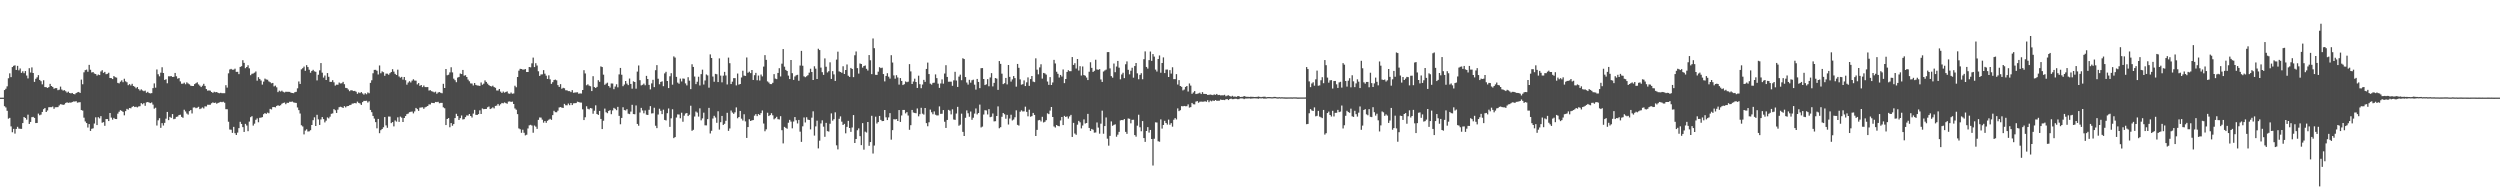 <?xml version="1.0" encoding="UTF-8"?>
<svg xmlns="http://www.w3.org/2000/svg" width="1920" height="150">
  <path d="M0 75.000h1v1.000H0zM1 75.000h1v1.000H1zM2 75.000h1v1.000H2zM3 69.149h1v12.406H3zM4 68.164h1v14.365H4zM5 66.290h1v18.785H5zM6 60.094h1v31.029H6zM7 56.295h1v34.231H7zM8 59.215h1v37.880H8zM9 51.508h1v50.075H9zM10 50.541h1v48.410H10zM11 50.157h1v52.461H11zM12 53.706h1v45.323H12zM13 50.572h1v46.788H13zM14 54.018h1v44.760H14zM15 52.568h1v46.363H15zM16 55.966h1v42.980H16zM17 54.738h1v39.777H17zM18 56.198h1v33.661H18zM19 54.586h1v36.041H19zM20 58.015h1v33.903H20zM21 60.207h1v27.858H21zM22 52.389h1v42.809H22zM23 55.707h1v37.943H23zM24 51.773h1v38.226H24zM25 56.087h1v33.642H25zM26 62.895h1v27.679H26zM27 60.532h1v34.004H27zM28 59.382h1v35.022H28zM29 57.681h1v29.574H29zM30 61.387h1v27.117H30zM31 62.350h1v25.644H31zM32 64.790h1v21.155H32zM33 61.658h1v22.227H33zM34 66.851h1v16.131H34zM35 66.963h1v19.059H35zM36 67.518h1v17.308H36zM37 66.911h1v15.447H37zM38 64.413h1v17.871H38zM39 66.073h1v16.240H39zM40 66.744h1v15.097H40zM41 68.130h1v15.406H41zM42 67.682h1v14.716H42zM43 67.708h1v14.601H43zM44 69.282h1v13.009H44zM45 68.863h1v12.156H45zM46 66.518h1v13.510H46zM47 68.748h1v11.461H47zM48 69.593h1v10.970H48zM49 69.231h1v11.018H49zM50 70.087h1v8.971H50zM51 71.139h1v7.463H51zM52 70.388h1v8.623H52zM53 71.446h1v7.277H53zM54 71.705h1v7.154H54zM55 71.384h1v6.990H55zM56 72.170h1v5.738H56zM57 72.444h1v5.532H57zM58 71.480h1v6.226H58zM59 70.931h1v7.897H59zM60 70.600h1v8.017H60zM61 71.390h1v7.108H61zM62 61.153h1v23.364H62zM63 64.709h1v20.251H63zM64 55.575h1v34.790H64zM65 53.846h1v39.426H65zM66 53.449h1v41.090H66zM67 55.108h1v42.860H67zM68 49.824h1v45.455H68zM69 53.549h1v47.032H69zM70 55.664h1v43.271H70zM71 55.366h1v43.195H71zM72 56.469h1v38.381H72zM73 56.813h1v33.279H73zM74 58.074h1v37.981H74zM75 57.247h1v32.773H75zM76 57.628h1v33.305H76zM77 54.883h1v34.331H77zM78 53.935h1v40.323H78zM79 55.962h1v37.834H79zM80 55.174h1v41.417H80zM81 57.010h1v34.451H81zM82 56.695h1v34.765H82zM83 55.880h1v37.081H83zM84 59.898h1v26.911H84zM85 59.983h1v30.316H85zM86 60.703h1v31.194H86zM87 58.440h1v32.104H87zM88 59.294h1v32.116H88zM89 59.581h1v31.875H89zM90 63.646h1v23.646H90zM91 64.040h1v21.792H91zM92 62.713h1v21.910H92zM93 61.713h1v23.415H93zM94 63.134h1v22.782H94zM95 60.445h1v28.154H95zM96 62.485h1v22.863H96zM97 63.166h1v20.447H97zM98 65.436h1v18.773H98zM99 64.612h1v18.337H99zM100 65.621h1v17.576H100zM101 64.340h1v17.740H101zM102 66.032h1v15.498H102zM103 66.628h1v15.589H103zM104 67.791h1v14.165H104zM105 66.866h1v15.622H105zM106 68.451h1v13.303H106zM107 69.532h1v12.051H107zM108 68.609h1v10.617H108zM109 69.490h1v10.584H109zM110 70.023h1v9.162H110zM111 69.562h1v11.700H111zM112 71.201h1v7.465H112zM113 70.516h1v7.803H113zM114 71.471h1v7.268H114zM115 71.753h1v7.457H115zM116 71.523h1v7.180H116zM117 67.677h1v12.647H117zM118 64.034h1v19.438H118zM119 67.322h1v15.433H119zM120 53.356h1v43.036H120zM121 57.028h1v35.364H121zM122 58.620h1v32.153H122zM123 55.810h1v42.367H123zM124 51.684h1v42.871H124zM125 56.051h1v40.333H125zM126 61.390h1v32.969H126zM127 60.888h1v30.249H127zM128 63.940h1v22.037H128zM129 58.579h1v33.670H129zM130 58.620h1v31.147H130zM131 58.417h1v32.106H131zM132 59.150h1v28.429H132zM133 58.971h1v32.584H133zM134 56.026h1v35.148H134zM135 58.564h1v31.204H135zM136 60.406h1v29.088H136zM137 59.956h1v28.402H137zM138 62.512h1v25.579H138zM139 64.302h1v25.461H139zM140 64.280h1v26.183H140zM141 63.505h1v20.754H141zM142 64.721h1v20.869H142zM143 63.231h1v23.944H143zM144 64.119h1v23.873H144zM145 64.755h1v20.613H145zM146 65.770h1v18.772H146zM147 66.041h1v21.095H147zM148 66.059h1v16.534H148zM149 64.632h1v17.822H149zM150 63.908h1v19.193H150zM151 63.232h1v19.452H151zM152 64.834h1v17.181H152zM153 65.818h1v18.011H153zM154 66.872h1v16.443H154zM155 65.774h1v16.730H155zM156 64.354h1v18.962H156zM157 66.007h1v15.632H157zM158 68.422h1v13.351H158zM159 69.619h1v10.829H159zM160 69.418h1v11.056H160zM161 69.657h1v10.800H161zM162 70.673h1v8.659H162zM163 71.315h1v7.328H163zM164 70.469h1v8.639H164zM165 70.835h1v7.961H165zM166 70.640h1v9.035H166zM167 71.316h1v7.716H167zM168 71.615h1v7.038H168zM169 71.274h1v6.981H169zM170 71.559h1v6.927H170zM171 71.562h1v6.583H171zM172 71.557h1v7.363H172zM173 65.422h1v18.435H173zM174 67.272h1v16.653H174zM175 56.331h1v37.156H175zM176 53.364h1v46.093H176zM177 52.904h1v46.756H177zM178 53.568h1v48.459H178zM179 53.485h1v43.936H179zM180 52.720h1v49.574H180zM181 55.213h1v48.456H181zM182 55.146h1v46.676H182zM183 56.949h1v41.447H183zM184 51.408h1v42.151H184zM185 50.831h1v44.352H185zM186 46.238h1v51.404H186zM187 48.286h1v53.021H187zM188 52.396h1v42.754H188zM189 51.439h1v44.957H189zM190 50.118h1v50.626H190zM191 52.497h1v40.881H191zM192 57.775h1v32.237H192zM193 56.671h1v32.587H193zM194 56.413h1v40.025H194zM195 55.824h1v39.161H195zM196 54.880h1v37.111H196zM197 61.943h1v28.996H197zM198 59.308h1v34.589H198zM199 60.642h1v29.840H199zM200 61.875h1v28.430H200zM201 64.983h1v24.957H201zM202 62.695h1v25.021H202zM203 60.356h1v26.504H203zM204 61.019h1v26.445H204zM205 61.256h1v25.213H205zM206 62.528h1v24.442H206zM207 63.140h1v20.457H207zM208 63.984h1v20.092H208zM209 63.716h1v18.548H209zM210 66.342h1v15.816H210zM211 65.745h1v16.714H211zM212 67.046h1v14.312H212zM213 70.743h1v10.119H213zM214 69.615h1v11.692H214zM215 70.298h1v10.543H215zM216 69.627h1v10.046H216zM217 70.478h1v8.572H217zM218 71.013h1v7.733H218zM219 70.432h1v9.612H219zM220 70.481h1v8.470H220zM221 70.503h1v8.510H221zM222 70.553h1v7.581H222zM223 71.237h1v6.973H223zM224 71.411h1v6.573H224zM225 71.554h1v7.106H225zM226 70.761h1v8.116H226zM227 70.485h1v8.563H227zM228 67.824h1v14.703H228zM229 62.571h1v21.991H229zM230 64.442h1v22.758H230zM231 53.228h1v42.951H231zM232 52.363h1v44.738H232zM233 51.128h1v52.085H233zM234 54.354h1v45.928H234zM235 50.024h1v49.288H235zM236 51.489h1v49.515H236zM237 53.569h1v47.301H237zM238 55.847h1v44.157H238zM239 54.470h1v41.551H239zM240 53.614h1v38.676H240zM241 54.796h1v35.316H241zM242 55.125h1v41.667H242zM243 61.765h1v26.397H243zM244 57.415h1v34.286H244zM245 54.006h1v41.945H245zM246 48.438h1v43.295H246zM247 55.813h1v34.079H247zM248 59.592h1v31.904H248zM249 58.036h1v35.971H249zM250 61.431h1v31.237H250zM251 56.127h1v34.036H251zM252 58.958h1v31.974H252zM253 62.853h1v26.748H253zM254 62.890h1v24.488H254zM255 61.591h1v25.477H255zM256 63.250h1v20.581H256zM257 65.732h1v18.964H257zM258 65.027h1v21.700H258zM259 65.080h1v19.143H259zM260 63.376h1v18.936H260zM261 64.120h1v17.839H261zM262 63.973h1v18.347H262zM263 62.864h1v20.073H263zM264 64.648h1v16.850H264zM265 67.489h1v14.999H265zM266 67.689h1v13.892H266zM267 68.739h1v12.671H267zM268 70.061h1v10.735H268zM269 69.252h1v11.267H269zM270 69.415h1v10.144H270zM271 69.934h1v9.544H271zM272 69.766h1v9.358H272zM273 70.454h1v8.938H273zM274 72.023h1v6.008H274zM275 70.981h1v8.033H275zM276 71.521h1v7.942H276zM277 70.728h1v9.839H277zM278 71.778h1v6.647H278zM279 72.640h1v4.827H279zM280 71.593h1v5.945H280zM281 72.380h1v4.972H281zM282 70.999h1v7.752H282zM283 71.616h1v6.184H283zM284 63.666h1v20.788H284zM285 61.649h1v24.511H285zM286 56.259h1v32.760H286zM287 53.649h1v37.440H287zM288 53.627h1v40.154H288zM289 54.340h1v44.215H289zM290 57.168h1v34.198H290zM291 50.269h1v52.012H291zM292 56.266h1v43.751H292zM293 54.836h1v44.255H293zM294 55.462h1v42.284H294zM295 58.194h1v31.708H295zM296 56.529h1v39.776H296zM297 56.602h1v41.544H297zM298 57.375h1v32.137H298zM299 56.233h1v33.325H299zM300 55.274h1v39.314H300zM301 53.154h1v40.576H301zM302 54.976h1v42.086H302zM303 56.710h1v35.792H303zM304 57.594h1v35.787H304zM305 53.518h1v36.619H305zM306 58.725h1v34.844H306zM307 59.653h1v29.898H307zM308 59.009h1v31.340H308zM309 61.123h1v32.554H309zM310 59.134h1v31.488H310zM311 61.615h1v27.521H311zM312 65.012h1v22.663H312zM313 63.411h1v23.842H313zM314 62.340h1v23.824H314zM315 63.326h1v22.519H315zM316 61.905h1v23.766H316zM317 60.866h1v26.248H317zM318 61.851h1v23.727H318zM319 61.971h1v20.914H319zM320 64.805h1v19.027H320zM321 63.810h1v21.342H321zM322 65.968h1v16.740H322zM323 65.272h1v17.244H323zM324 66.921h1v15.450H324zM325 65.689h1v17.847H325zM326 66.860h1v15.572H326zM327 66.894h1v15.080H327zM328 66.845h1v14.570H328zM329 69.530h1v10.644H329zM330 69.252h1v10.981H330zM331 70.050h1v8.906H331zM332 70.397h1v8.701H332zM333 70.953h1v8.248H333zM334 70.386h1v7.898H334zM335 72.010h1v6.433H335zM336 71.030h1v7.170H336zM337 70.691h1v8.599H337zM338 71.251h1v7.761H338zM339 71.622h1v7.402H339zM340 64.384h1v18.030H340zM341 67.589h1v15.567H341zM342 52.995h1v43.042H342zM343 57.810h1v33.603H343zM344 57.376h1v33.312H344zM345 55.587h1v42.154H345zM346 51.645h1v42.884H346zM347 55.604h1v40.974H347zM348 60.420h1v34.882H348zM349 61.593h1v29.063H349zM350 63.118h1v24.266H350zM351 59.575h1v29.563H351zM352 59.071h1v33.083H352zM353 56.490h1v34.246H353zM354 56.886h1v31.804H354zM355 53.692h1v38.066H355zM356 58.126h1v33.387H356zM357 57.767h1v32.172H357zM358 59.137h1v29.478H358zM359 61.142h1v27.662H359zM360 62.434h1v25.133H360zM361 64.063h1v25.049H361zM362 64.154h1v26.106H362zM363 65.625h1v21.630H363zM364 63.742h1v20.656H364zM365 65.164h1v23.026H365zM366 65.616h1v22.690H366zM367 65.757h1v21.854H367zM368 65.986h1v18.775H368zM369 63.325h1v24.221H369zM370 65.058h1v18.219H370zM371 64.244h1v19.639H371zM372 61.729h1v21.994H372zM373 62.945h1v20.691H373zM374 64.218h1v18.173H374zM375 65.321h1v16.506H375zM376 66.038h1v17.717H376zM377 66.402h1v16.840H377zM378 65.804h1v16.645H378zM379 66.851h1v16.406H379zM380 67.416h1v13.954H380zM381 69.456h1v11.666H381zM382 69.538h1v10.271H382zM383 68.339h1v12.749H383zM384 70.333h1v9.746H384zM385 71.369h1v7.696H385zM386 70.298h1v9.083H386zM387 71.193h1v7.450H387zM388 70.602h1v8.616H388zM389 70.208h1v9.435H389zM390 71.783h1v6.232H390zM391 72.057h1v5.823H391zM392 71.050h1v7.240H392zM393 72.002h1v6.039H393zM394 71.774h1v8.104H394zM395 65.858h1v17.440H395zM396 67.016h1v17.256H396zM397 59.112h1v28.530H397zM398 54.296h1v44.311H398zM399 52.818h1v46.469H399zM400 52.987h1v48.984H400zM401 53.455h1v46.179H401zM402 53.389h1v48.577H402zM403 53.021h1v50.964H403zM404 55.316h1v48.153H404zM405 55.318h1v43.328H405zM406 51.452h1v44.826H406zM407 51.725h1v44.099H407zM408 48.658h1v47.771H408zM409 44.220h1v57.698H409zM410 51.531h1v44.869H410zM411 48.557h1v48.716H411zM412 50.336h1v48.650H412zM413 54.726h1v37.333H413zM414 58.327h1v31.862H414zM415 57.207h1v33.099H415zM416 57.082h1v34.828H416zM417 53.845h1v40.389H417zM418 56.564h1v36.370H418zM419 58.108h1v36.192H419zM420 60.634h1v32.150H420zM421 57.842h1v34.097H421zM422 60.913h1v30.347H422zM423 64.407h1v27.630H423zM424 63.114h1v25.320H424zM425 61.474h1v23.626H425zM426 61.143h1v25.012H426zM427 61.715h1v24.485H427zM428 65.365h1v19.644H428zM429 66.748h1v15.797H429zM430 64.639h1v17.609H430zM431 68.157h1v14.540H431zM432 67.422h1v15.494H432zM433 67.800h1v11.977H433zM434 69.341h1v11.502H434zM435 69.396h1v11.501H435zM436 70.008h1v9.506H436zM437 69.969h1v10.813H437zM438 70.757h1v8.323H438zM439 69.219h1v11.453H439zM440 71.258h1v8.111H440zM441 71.064h1v8.198H441zM442 70.947h1v8.208H442zM443 70.845h1v7.221H443zM444 72.006h1v6.374H444zM445 71.730h1v7.002H445zM446 71.850h1v6.966H446zM447 69.136h1v14.817H447zM448 53.933h1v38.269H448zM449 56.398h1v33.687H449zM450 65.468h1v16.141H450zM451 64.764h1v18.782H451zM452 65.771h1v18.251H452zM453 66.252h1v16.688H453zM454 69.924h1v13.353H454zM455 58.496h1v28.868H455zM456 66.882h1v18.187H456zM457 67.606h1v13.310H457zM458 66.724h1v20.831H458zM459 61.599h1v26.672H459zM460 62.841h1v22.335H460zM461 51.007h1v40.337H461zM462 51.502h1v47.597H462zM463 57.321h1v35.397H463zM464 65.146h1v18.253H464zM465 64.189h1v22.038H465zM466 63.489h1v23.423H466zM467 66.053h1v19.157H467zM468 67.290h1v17.284H468zM469 64.083h1v23.646H469zM470 64.144h1v20.672H470zM471 68.518h1v14.324H471zM472 66.437h1v17.143H472zM473 64.730h1v19.908H473zM474 67.087h1v14.972H474zM475 57.150h1v31.828H475zM476 52.182h1v43.260H476zM477 57.373h1v33.210H477zM478 66.201h1v16.190H478zM479 64.926h1v19.580H479zM480 62.202h1v22.658H480zM481 64.193h1v19.653H481zM482 65.382h1v21.938H482zM483 60.311h1v27.352H483zM484 64.462h1v21.243H484zM485 68.117h1v12.372H485zM486 62.476h1v25.134H486zM487 62.958h1v24.810H487zM488 68.072h1v12.949H488zM489 54.977h1v40.205H489zM490 50.257h1v46.310H490zM491 61.605h1v24.797H491zM492 65.586h1v17.280H492zM493 65.114h1v19.746H493zM494 64.208h1v22.825H494zM495 65.478h1v19.349H495zM496 58.254h1v29.791H496zM497 60.685h1v27.657H497zM498 65.176h1v19.134H498zM499 68.663h1v12.867H499zM500 64.037h1v23.110H500zM501 61.277h1v25.715H501zM502 66.899h1v15.819H502zM503 53.919h1v42.660H503zM504 50.018h1v48.393H504zM505 60.487h1v27.472H505zM506 64.729h1v18.791H506zM507 62.915h1v22.197H507zM508 62.468h1v25.183H508zM509 66.187h1v18.053H509zM510 56.357h1v35.755H510zM511 55.135h1v37.388H511zM512 62.222h1v24.726H512zM513 67.640h1v15.656H513zM514 58.549h1v38.879H514zM515 56.227h1v34.648H515zM516 65.026h1v18.890H516zM517 43.307h1v62.777H517zM518 44.261h1v61.003H518zM519 59.025h1v31.237H519zM520 63.418h1v24.463H520zM521 64.314h1v23.643H521zM522 60.356h1v30.472H522zM523 62.544h1v24.021H523zM524 60.276h1v33.236H524zM525 60.458h1v28.384H525zM526 64.039h1v23.169H526zM527 65.577h1v21.195H527zM528 59.290h1v29.860H528zM529 61.942h1v26.158H529zM530 68.459h1v12.736H530zM531 49.367h1v51.096H531zM532 51.395h1v48.286H532zM533 58.768h1v30.734H533zM534 64.630h1v21.027H534zM535 62.756h1v23.723H535zM536 58.942h1v30.632H536zM537 65.614h1v17.607H537zM538 56.941h1v35.478H538zM539 53.482h1v37.449H539zM540 64.911h1v21.616H540zM541 61.790h1v34.451H541zM542 57.202h1v39.112H542zM543 57.926h1v33.546H543zM544 67.337h1v15.502H544zM545 41.779h1v60.747H545zM546 44.533h1v55.905H546zM547 58.756h1v32.264H547zM548 62.750h1v26.208H548zM549 56.715h1v33.577H549zM550 57.021h1v37.296H550zM551 63.030h1v22.398H551zM552 44.866h1v54.680H552zM553 58.062h1v35.769H553zM554 63.210h1v25.804H554zM555 58.107h1v37.827H555zM556 55.216h1v39.855H556zM557 57.977h1v34.807H557zM558 64.887h1v21.721H558zM559 44.217h1v56.268H559zM560 48.532h1v50.123H560zM561 64.543h1v20.337H561zM562 62.729h1v23.702H562zM563 59.981h1v27.455H563zM564 59.993h1v26.297H564zM565 65.609h1v16.878H565zM566 56.475h1v34.364H566zM567 64.982h1v24.886H567zM568 64.519h1v20.689H568zM569 59.484h1v31.677H569zM570 54.348h1v38.221H570zM571 58.043h1v29.731H571zM572 58.296h1v34.917H572zM573 44.127h1v61.803H573zM574 55.862h1v41.741H574zM575 55.041h1v36.542H575zM576 56.182h1v36.763H576zM577 53.757h1v38.661H577zM578 61.400h1v30.831H578zM579 57.772h1v31.060H579zM580 55.971h1v31.665H580zM581 61.631h1v27.561H581zM582 58.025h1v29.570H582zM583 61.871h1v26.510H583zM584 57.228h1v29.647H584zM585 58.653h1v26.190H585zM586 51.174h1v43.719H586zM587 42.323h1v58.501H587zM588 45.956h1v53.375H588zM589 62.490h1v24.067H589zM590 63.393h1v25.766H590zM591 64.569h1v23.783H591zM592 64.619h1v22.298H592zM593 63.610h1v24.985H593zM594 56.909h1v34.736H594zM595 60.361h1v30.464H595zM596 60.755h1v28.932H596zM597 55.999h1v35.539H597zM598 52.387h1v39.387H598zM599 58.732h1v30.531H599zM600 48.884h1v51.128H600zM601 37.705h1v72.434H601zM602 51.212h1v46.225H602zM603 53.645h1v44.549H603zM604 54.535h1v44.347H604zM605 58.062h1v36.217H605zM606 60.726h1v31.344H606zM607 46.104h1v47.285H607zM608 56.239h1v42.336H608zM609 61.320h1v32.011H609zM610 58.731h1v31.170H610zM611 57.810h1v34.533H611zM612 57.471h1v37.355H612zM613 61.980h1v30.133H613zM614 50.341h1v50.783H614zM615 39.041h1v69.902H615zM616 50.497h1v46.502H616zM617 58.623h1v31.606H617zM618 59.302h1v34.761H618zM619 58.563h1v31.491H619zM620 57.772h1v34.102H620zM621 55.788h1v36.364H621zM622 52.786h1v46.616H622zM623 55.306h1v35.041H623zM624 61.421h1v24.085H624zM625 50.902h1v53.255H625zM626 52.712h1v44.341H626zM627 60.667h1v31.993H627zM628 37.426h1v76.546H628zM629 38.448h1v69.603H629zM630 51.925h1v42.903H630zM631 55.450h1v36.986H631zM632 57.481h1v39.811H632zM633 44.831h1v60.217H633zM634 51.228h1v43.138H634zM635 55.674h1v45.040H635zM636 54.674h1v46.386H636zM637 47.861h1v47.166H637zM638 60.630h1v26.472H638zM639 54.652h1v38.018H639zM640 57.127h1v34.432H640zM641 62.144h1v24.139H641zM642 45.768h1v65.831H642zM643 39.690h1v75.031H643zM644 54.837h1v36.424H644zM645 55.309h1v34.091H645zM646 55.914h1v37.540H646zM647 50.880h1v45.135H647zM648 56.816h1v38.292H648zM649 53.781h1v48.608H649zM650 49.523h1v47.901H650zM651 58.176h1v34.643H651zM652 59.076h1v39.215H652zM653 52.198h1v49.082H653zM654 53.010h1v44.897H654zM655 59.235h1v29.131H655zM656 42.433h1v67.398H656zM657 39.530h1v67.220H657zM658 52.331h1v47.689H658zM659 56.519h1v42.107H659zM660 48.743h1v55.832H660zM661 49.152h1v62.314H661zM662 51.894h1v42.668H662zM663 50.683h1v64.259H663zM664 50.296h1v50.846H664zM665 52.851h1v48.926H665zM666 54.195h1v39.513H666zM667 42.308h1v69.673H667zM668 46.272h1v62.816H668zM669 56.941h1v31.978H669zM670 29.539h1v88.379H670zM671 36.999h1v74.787H671zM672 57.444h1v32.154H672zM673 57.567h1v37.304H673zM674 55.056h1v38.713H674zM675 51.594h1v37.430H675zM676 52.343h1v39.721H676zM677 51.990h1v41.045H677zM678 56.858h1v36.071H678zM679 62.506h1v21.978H679zM680 58.312h1v31.805H680zM681 56.239h1v35.958H681zM682 58.886h1v31.296H682zM683 60.377h1v26.524H683zM684 42.384h1v64.899H684zM685 48.033h1v51.889H685zM686 57.891h1v33.649H686zM687 60.438h1v31.307H687zM688 57.734h1v33.689H688zM689 59.515h1v33.397H689zM690 64.960h1v19.580H690zM691 59.955h1v33.682H691zM692 62.139h1v26.547H692zM693 65.339h1v19.110H693zM694 64.658h1v19.753H694zM695 62.565h1v24.545H695zM696 63.153h1v22.948H696zM697 62.721h1v26.034H697zM698 49.254h1v50.424H698zM699 54.826h1v41.327H699zM700 64.520h1v19.893H700zM701 62.593h1v23.830H701zM702 60.436h1v26.321H702zM703 62.986h1v24.017H703zM704 67.549h1v15.762H704zM705 58.132h1v31.234H705zM706 64.685h1v23.004H706zM707 67.726h1v15.050H707zM708 64.903h1v22.386H708zM709 61.333h1v26.670H709zM710 62.857h1v20.098H710zM711 52.963h1v41.585H711zM712 48.076h1v48.904H712zM713 56.898h1v37.010H713zM714 64.270h1v19.893H714zM715 64.968h1v21.247H715zM716 63.624h1v24.156H716zM717 63.501h1v22.064H717zM718 57.121h1v31.015H718zM719 60.010h1v28.682H719zM720 64.241h1v24.389H720zM721 67.486h1v14.206H721zM722 64.118h1v23.313H722zM723 60.988h1v26.368H723zM724 64.266h1v20.255H724zM725 56.475h1v37.038H725zM726 50.069h1v48.194H726zM727 59.099h1v33.006H727zM728 62.756h1v21.616H728zM729 62.722h1v22.282H729zM730 62.728h1v25.127H730zM731 65.901h1v18.082H731zM732 61.711h1v30.081H732zM733 55.141h1v36.927H733zM734 61.871h1v25.305H734zM735 66.760h1v15.289H735zM736 58.855h1v37.707H736zM737 57.341h1v38.391H737zM738 61.589h1v25.717H738zM739 44.760h1v56.534H739zM740 45.372h1v59.075H740zM741 59.199h1v31.286H741zM742 63.371h1v21.435H742zM743 64.982h1v22.000H743zM744 61.300h1v28.345H744zM745 63.499h1v22.153H745zM746 61.658h1v30.341H746zM747 61.165h1v29.235H747zM748 65.005h1v22.218H748zM749 68.820h1v14.467H749zM750 60.602h1v27.247H750zM751 62.915h1v23.863H751zM752 67.705h1v12.626H752zM753 52.368h1v45.512H753zM754 52.275h1v44.956H754zM755 60.673h1v27.280H755zM756 65.333h1v19.308H756zM757 64.759h1v20.081H757zM758 60.754h1v27.139H758zM759 66.263h1v17.572H759zM760 59.514h1v30.508H760zM761 56.153h1v33.510H761zM762 66.373h1v20.790H762zM763 63.629h1v29.600H763zM764 59.884h1v33.213H764zM765 60.348h1v28.743H765zM766 68.999h1v12.728H766zM767 46.884h1v51.618H767zM768 49.055h1v48.633H768zM769 56.590h1v33.121H769zM770 64.628h1v22.157H770zM771 63.891h1v23.856H771zM772 59.828h1v31.345H772zM773 64.811h1v23.395H773zM774 49.939h1v45.681H774zM775 59.015h1v32.019H775zM776 62.646h1v25.470H776zM777 60.963h1v31.535H777zM778 58.442h1v33.379H778zM779 59.994h1v30.070H779zM780 66.558h1v18.165H780zM781 49.114h1v46.764H781zM782 52.078h1v44.405H782zM783 60.984h1v24.841H783zM784 65.028h1v19.682H784zM785 64.671h1v20.919H785zM786 61.725h1v23.761H786zM787 66.086h1v15.855H787zM788 63.252h1v22.640H788zM789 59.432h1v29.890H789zM790 65.953h1v18.256H790zM791 60.708h1v28.959H791zM792 58.351h1v30.830H792zM793 62.667h1v24.076H793zM794 63.057h1v25.210H794zM795 44.793h1v59.644H795zM796 53.511h1v46.247H796zM797 57.062h1v35.358H797zM798 51.740h1v40.392H798zM799 49.351h1v43.946H799zM800 60.365h1v29.344H800zM801 56.030h1v38.041H801zM802 56.363h1v37.158H802zM803 57.319h1v34.999H803zM804 62.642h1v24.418H804zM805 65.190h1v22.468H805zM806 59.215h1v25.735H806zM807 65.265h1v16.924H807zM808 63.343h1v26.525H808zM809 45.959h1v51.162H809zM810 48.737h1v49.211H810zM811 55.080h1v40.900H811zM812 56.695h1v40.025H812zM813 59.555h1v37.438H813zM814 57.567h1v34.953H814zM815 58.792h1v31.072H815zM816 53.360h1v42.668H816zM817 63.866h1v25.125H817zM818 60.679h1v29.180H818zM819 55.245h1v34.147H819zM820 53.893h1v37.178H820zM821 54.698h1v34.704H821zM822 54.693h1v33.545H822zM823 43.840h1v61.348H823zM824 49.845h1v44.540H824zM825 48.532h1v54.017H825zM826 52.654h1v50.850H826zM827 45.332h1v50.426H827zM828 54.179h1v38.665H828zM829 50.843h1v43.111H829zM830 58.011h1v40.598H830zM831 51.062h1v45.332H831zM832 57.674h1v34.036H832zM833 58.177h1v36.688H833zM834 59.547h1v34.902H834zM835 61.471h1v25.990H835zM836 55.100h1v43.141H836zM837 47.798h1v52.753H837zM838 52.125h1v46.916H838zM839 55.244h1v44.416H839zM840 54.384h1v47.521H840zM841 45.877h1v55.856H841zM842 53.341h1v40.720H842zM843 53.627h1v44.346H843zM844 53.074h1v49.584H844zM845 61.004h1v33.957H845zM846 62.906h1v22.082H846zM847 54.922h1v47.790H847zM848 54.095h1v42.748H848zM849 53.435h1v36.792H849zM850 40.028h1v66.455H850zM851 40.011h1v71.877H851zM852 52.512h1v51.858H852zM853 58.494h1v34.724H853zM854 59.635h1v36.973H854zM855 48.810h1v47.101H855zM856 55.445h1v40.052H856zM857 51.083h1v53.936H857zM858 46.815h1v56.597H858zM859 51.958h1v49.294H859zM860 60.917h1v31.546H860zM861 57.207h1v34.973H861zM862 55.835h1v36.489H862zM863 60.019h1v31.434H863zM864 49.376h1v51.920H864zM865 47.131h1v55.694H865zM866 53.604h1v37.390H866zM867 57.096h1v34.157H867zM868 54.333h1v40.408H868zM869 52.036h1v40.042H869zM870 59.658h1v32.289H870zM871 50.758h1v52.952H871zM872 48.377h1v56.579H872zM873 56.344h1v40.153H873zM874 60.894h1v27.247H874zM875 57.476h1v40.252H875zM876 56.199h1v44.589H876zM877 60.863h1v32.105H877zM878 45.453h1v60.588H878zM879 39.462h1v69.516H879zM880 51.398h1v49.229H880zM881 52.670h1v44.986H881zM882 46.170h1v55.680H882zM883 39.594h1v60.189H883zM884 46.732h1v60.008H884zM885 41.533h1v85.591H885zM886 43.446h1v63.083H886zM887 53.447h1v40.505H887zM888 54.939h1v39.172H888zM889 45.289h1v63.222H889zM890 42.583h1v66.270H890zM891 55.846h1v35.838H891zM892 48.370h1v50.402H892zM893 44.059h1v51.918H893zM894 56.132h1v36.662H894zM895 53.432h1v41.049H895zM896 53.381h1v42.330H896zM897 59.152h1v32.698H897zM898 53.864h1v41.951H898zM899 56.549h1v38.026H899zM900 51.658h1v45.637H900zM901 60.757h1v31.209H901zM902 60.798h1v29.854H902zM903 56.949h1v34.794H903zM904 64.920h1v18.336H904zM905 61.563h1v23.787H905zM906 66.040h1v18.618H906zM907 66.679h1v14.848H907zM908 69.407h1v12.234H908zM909 68.765h1v12.601H909zM910 66.776h1v14.845H910zM911 66.029h1v15.549H911zM912 70.288h1v9.898H912zM913 64.085h1v18.562H913zM914 65.756h1v16.546H914zM915 72.021h1v7.022H915zM916 71.005h1v9.091H916zM917 69.959h1v10.232H917zM918 72.265h1v5.776H918zM919 72.000h1v5.600H919zM920 71.721h1v7.187H920zM921 71.157h1v6.974H921zM922 72.259h1v5.759H922zM923 70.738h1v7.402H923zM924 72.083h1v6.008H924zM925 72.119h1v5.637H925zM926 72.219h1v5.961H926zM927 72.884h1v4.056H927zM928 72.819h1v5.652H928zM929 72.623h1v4.617H929zM930 72.811h1v5.038H930zM931 73.084h1v4.088H931zM932 72.498h1v5.092H932zM933 72.838h1v3.951H933zM934 72.123h1v5.291H934zM935 73.000h1v4.376H935zM936 72.835h1v4.497H936zM937 73.290h1v3.156H937zM938 73.152h1v3.655H938zM939 73.214h1v3.458H939zM940 72.827h1v4.065H940zM941 73.929h1v2.303H941zM942 73.446h1v2.679H942zM943 73.171h1v3.664H943zM944 73.790h1v2.262H944zM945 74.170h1v1.552H945zM946 73.586h1v2.591H946zM947 74.225h1v1.903H947zM948 74.070h1v1.738H948zM949 74.412h1v1.490H949zM950 73.875h1v2.325H950zM951 73.788h1v2.322H951zM952 74.502h1v1.054H952zM953 74.396h1v1.165H953zM954 74.354h1v1.254H954zM955 73.721h1v2.391H955zM956 74.140h1v1.538H956zM957 74.338h1v1.349H957zM958 74.355h1v1.276H958zM959 74.422h1v1.132H959zM960 74.302h1v1.450H960zM961 74.348h1v1.326H961zM962 74.407h1v1.167H962zM963 74.508h1v1.000H963zM964 74.456h1v1.091H964zM965 74.385h1v1.227H965zM966 74.150h1v1.698H966zM967 74.403h1v1.090H967zM968 74.610h1v1.000H968zM969 74.371h1v1.091H969zM970 74.274h1v1.427H970zM971 74.244h1v1.466H971zM972 74.710h1v1.000H972zM973 74.524h1v1.000H973zM974 74.478h1v1.008H974zM975 74.533h1v1.000H975zM976 74.640h1v1.000H976zM977 74.633h1v1.000H977zM978 74.413h1v1.055H978zM979 74.465h1v1.000H979zM980 74.643h1v1.000H980zM981 74.772h1v1.000H981zM982 74.580h1v1.000H982zM983 74.746h1v1.000H983zM984 74.633h1v1.000H984zM985 74.747h1v1.000H985zM986 74.768h1v1.000H986zM987 74.815h1v1.000H987zM988 74.821h1v1.000H988zM989 74.783h1v1.000H989zM990 74.787h1v1.000H990zM991 74.757h1v1.000H991zM992 74.816h1v1.000H992zM993 74.749h1v1.000H993zM994 74.751h1v1.000H994zM995 74.768h1v1.000H995zM996 74.862h1v1.000H996zM997 74.855h1v1.000H997zM998 74.850h1v1.000H998zM999 74.832h1v1.000H999zM1000 74.849h1v1.000H1000zM1001 74.844h1v1.000H1001zM1002 74.826h1v1.000H1002zM1003 51.504h1v43.881H1003zM1004 53.062h1v42.098H1004zM1005 62.504h1v24.485H1005zM1006 66.893h1v16.862H1006zM1007 64.085h1v20.767H1007zM1008 63.159h1v22.113H1008zM1009 65.773h1v16.733H1009zM1010 60.939h1v28.387H1010zM1011 54.199h1v34.754H1011zM1012 65.827h1v19.328H1012zM1013 65.602h1v23.944H1013zM1014 61.654h1v28.471H1014zM1015 59.276h1v31.462H1015zM1016 63.902h1v20.537H1016zM1017 46.155h1v57.229H1017zM1018 50.093h1v52.188H1018zM1019 59.593h1v27.257H1019zM1020 63.480h1v22.238H1020zM1021 61.695h1v26.611H1021zM1022 61.546h1v27.961H1022zM1023 67.978h1v17.102H1023zM1024 62.259h1v27.164H1024zM1025 62.170h1v24.521H1025zM1026 64.781h1v21.846H1026zM1027 67.546h1v16.814H1027zM1028 63.276h1v22.825H1028zM1029 62.835h1v22.874H1029zM1030 67.289h1v13.750H1030zM1031 48.504h1v50.173H1031zM1032 49.677h1v46.523H1032zM1033 62.229h1v26.724H1033zM1034 66.534h1v18.536H1034zM1035 61.929h1v24.117H1035zM1036 60.033h1v26.586H1036zM1037 67.047h1v16.396H1037zM1038 57.815h1v31.542H1038zM1039 62.473h1v27.343H1039zM1040 66.925h1v18.170H1040zM1041 64.055h1v23.646H1041zM1042 60.917h1v28.639H1042zM1043 62.702h1v23.850H1043zM1044 67.651h1v14.120H1044zM1045 46.686h1v52.988H1045zM1046 52.426h1v44.039H1046zM1047 63.254h1v21.239H1047zM1048 64.239h1v19.566H1048zM1049 62.949h1v24.839H1049zM1050 62.916h1v25.621H1050zM1051 67.022h1v16.784H1051zM1052 55.882h1v33.820H1052zM1053 63.831h1v26.121H1053zM1054 66.805h1v15.503H1054zM1055 64.026h1v22.152H1055zM1056 59.591h1v29.174H1056zM1057 62.831h1v24.512H1057zM1058 65.530h1v26.886H1058zM1059 47.183h1v53.790H1059zM1060 50.432h1v45.883H1060zM1061 61.143h1v24.482H1061zM1062 61.435h1v24.860H1062zM1063 61.069h1v27.911H1063zM1064 62.593h1v25.242H1064zM1065 61.678h1v27.119H1065zM1066 53.017h1v41.409H1066zM1067 59.035h1v33.550H1067zM1068 65.790h1v17.127H1068zM1069 60.936h1v38.701H1069zM1070 54.491h1v43.888H1070zM1071 58.945h1v29.906H1071zM1072 40.272h1v58.337H1072zM1073 40.765h1v68.107H1073zM1074 51.901h1v49.614H1074zM1075 58.013h1v30.812H1075zM1076 63.416h1v25.671H1076zM1077 59.112h1v33.015H1077zM1078 61.446h1v26.128H1078zM1079 60.342h1v26.482H1079zM1080 59.022h1v35.983H1080zM1081 59.239h1v30.068H1081zM1082 65.598h1v19.149H1082zM1083 58.155h1v32.092H1083zM1084 58.125h1v30.971H1084zM1085 65.433h1v18.959H1085zM1086 48.048h1v46.670H1086zM1087 47.671h1v54.502H1087zM1088 55.632h1v38.938H1088zM1089 61.454h1v25.104H1089zM1090 64.029h1v22.292H1090zM1091 57.943h1v32.533H1091zM1092 63.711h1v24.167H1092zM1093 61.660h1v31.748H1093zM1094 52.242h1v40.812H1094zM1095 59.820h1v32.032H1095zM1096 68.323h1v15.381H1096zM1097 56.300h1v41.109H1097zM1098 57.056h1v35.911H1098zM1099 65.105h1v19.816H1099zM1100 40.889h1v58.121H1100zM1101 40.314h1v63.399H1101zM1102 52.114h1v40.870H1102zM1103 62.242h1v25.340H1103zM1104 61.325h1v29.524H1104zM1105 56.082h1v38.933H1105zM1106 57.847h1v33.517H1106zM1107 43.851h1v55.988H1107zM1108 54.706h1v45.670H1108zM1109 57.536h1v34.523H1109zM1110 65.081h1v19.707H1110zM1111 54.690h1v41.848H1111zM1112 56.289h1v37.142H1112zM1113 64.911h1v21.033H1113zM1114 64.108h1v22.792H1114zM1115 65.526h1v21.570H1115zM1116 67.922h1v14.534H1116zM1117 63.779h1v21.124H1117zM1118 63.371h1v20.727H1118zM1119 58.720h1v37.362H1119zM1120 51.907h1v44.576H1120zM1121 51.293h1v46.432H1121zM1122 51.068h1v50.102H1122zM1123 52.883h1v44.307H1123zM1124 50.651h1v46.426H1124zM1125 53.303h1v47.949H1125zM1126 53.748h1v45.070H1126zM1127 55.674h1v40.999H1127zM1128 50.634h1v46.094H1128zM1129 53.445h1v37.326H1129zM1130 53.430h1v38.088H1130zM1131 57.590h1v35.574H1131zM1132 59.450h1v29.460H1132zM1133 54.099h1v39.451H1133zM1134 52.304h1v43.243H1134zM1135 57.652h1v33.778H1135zM1136 61.497h1v28.541H1136zM1137 60.367h1v27.083H1137zM1138 60.665h1v29.770H1138zM1139 60.424h1v34.158H1139zM1140 57.609h1v29.357H1140zM1141 63.197h1v23.515H1141zM1142 64.889h1v22.979H1142zM1143 63.619h1v20.589H1143zM1144 63.801h1v21.705H1144zM1145 66.404h1v16.300H1145zM1146 67.226h1v17.164H1146zM1147 66.030h1v20.251H1147zM1148 64.801h1v20.163H1148zM1149 63.399h1v19.828H1149zM1150 65.260h1v17.723H1150zM1151 65.576h1v16.488H1151zM1152 66.814h1v15.016H1152zM1153 68.583h1v13.620H1153zM1154 68.841h1v13.571H1154zM1155 69.336h1v13.118H1155zM1156 69.931h1v12.897H1156zM1157 68.977h1v12.076H1157zM1158 69.425h1v10.745H1158zM1159 70.197h1v9.756H1159zM1160 71.069h1v8.188H1160zM1161 70.499h1v8.090H1161zM1162 70.553h1v8.120H1162zM1163 70.736h1v8.306H1163zM1164 71.336h1v6.883H1164zM1165 71.360h1v6.758H1165zM1166 71.476h1v6.457H1166zM1167 71.916h1v5.668H1167zM1168 73.328h1v3.067H1168zM1169 71.979h1v5.496H1169zM1170 70.893h1v8.085H1170zM1171 70.648h1v7.721H1171zM1172 70.733h1v8.013H1172zM1173 61.458h1v23.472H1173zM1174 65.262h1v19.673H1174zM1175 56.588h1v33.242H1175zM1176 53.167h1v41.441H1176zM1177 53.129h1v42.873H1177zM1178 55.444h1v43.109H1178zM1179 50.157h1v45.186H1179zM1180 53.634h1v48.344H1180zM1181 58.071h1v41.522H1181zM1182 54.418h1v43.456H1182zM1183 55.909h1v39.419H1183zM1184 58.003h1v32.287H1184zM1185 58.013h1v39.666H1185zM1186 56.141h1v34.768H1186zM1187 56.201h1v35.414H1187zM1188 55.045h1v33.946H1188zM1189 54.261h1v40.017H1189zM1190 55.284h1v40.218H1190zM1191 55.298h1v41.437H1191zM1192 57.463h1v33.630H1192zM1193 58.186h1v32.202H1193zM1194 55.468h1v38.389H1194zM1195 61.975h1v26.298H1195zM1196 59.592h1v29.247H1196zM1197 60.858h1v30.872H1197zM1198 60.026h1v33.005H1198zM1199 60.935h1v31.314H1199zM1200 59.370h1v30.885H1200zM1201 64.952h1v22.828H1201zM1202 62.777h1v24.700H1202zM1203 62.158h1v24.978H1203zM1204 62.065h1v23.510H1204zM1205 61.762h1v26.045H1205zM1206 60.673h1v24.734H1206zM1207 62.558h1v22.559H1207zM1208 62.003h1v22.543H1208zM1209 65.536h1v18.394H1209zM1210 65.606h1v17.342H1210zM1211 64.807h1v18.628H1211zM1212 65.380h1v16.939H1212zM1213 67.524h1v15.228H1213zM1214 66.296h1v17.776H1214zM1215 68.490h1v13.720H1215zM1216 68.737h1v13.154H1216zM1217 68.722h1v12.543H1217zM1218 69.258h1v11.312H1218zM1219 69.954h1v9.861H1219zM1220 68.441h1v11.982H1220zM1221 69.079h1v11.789H1221zM1222 69.753h1v9.264H1222zM1223 70.812h1v8.068H1223zM1224 70.909h1v8.744H1224zM1225 71.067h1v7.465H1225zM1226 71.834h1v6.571H1226zM1227 71.787h1v7.064H1227zM1228 68.426h1v14.765H1228zM1229 63.615h1v20.141H1229zM1230 66.184h1v16.895H1230zM1231 52.775h1v43.085H1231zM1232 57.321h1v34.142H1232zM1233 58.840h1v31.895H1233zM1234 55.192h1v42.168H1234zM1235 51.430h1v42.900H1235zM1236 56.688h1v39.666H1236zM1237 61.534h1v33.916H1237zM1238 61.839h1v29.413H1238zM1239 63.852h1v21.512H1239zM1240 58.500h1v32.943H1240zM1241 59.580h1v31.103H1241zM1242 57.426h1v33.400H1242zM1243 59.117h1v30.889H1243zM1244 56.719h1v35.756H1244zM1245 58.025h1v32.344H1245zM1246 58.222h1v31.777H1246zM1247 60.473h1v27.293H1247zM1248 60.833h1v27.918H1248zM1249 62.249h1v27.025H1249zM1250 65.231h1v23.711H1250zM1251 64.526h1v25.701H1251zM1252 63.901h1v20.534H1252zM1253 63.292h1v23.730H1253zM1254 64.226h1v23.781H1254zM1255 62.967h1v23.683H1255zM1256 65.941h1v19.889H1256zM1257 65.859h1v20.435H1257zM1258 63.593h1v21.914H1258zM1259 63.304h1v21.600H1259zM1260 64.295h1v20.393H1260zM1261 60.875h1v21.891H1261zM1262 61.193h1v21.291H1262zM1263 62.631h1v21.247H1263zM1264 64.690h1v19.382H1264zM1265 66.497h1v17.043H1265zM1266 64.794h1v17.505H1266zM1267 64.958h1v16.753H1267zM1268 65.976h1v15.616H1268zM1269 67.752h1v14.500H1269zM1270 67.860h1v14.241H1270zM1271 69.800h1v9.592H1271zM1272 70.251h1v9.986H1272zM1273 70.825h1v8.439H1273zM1274 70.847h1v7.448H1274zM1275 70.953h1v7.563H1275zM1276 70.612h1v8.256H1276zM1277 70.774h1v8.717H1277zM1278 71.001h1v8.514H1278zM1279 71.542h1v6.777H1279zM1280 71.292h1v7.039H1280zM1281 71.351h1v6.969H1281zM1282 72.089h1v5.548H1282zM1283 71.573h1v8.522H1283zM1284 65.226h1v18.965H1284zM1285 67.674h1v16.341H1285zM1286 56.876h1v36.655H1286zM1287 54.375h1v44.771H1287zM1288 52.785h1v45.352H1288zM1289 53.138h1v49.582H1289zM1290 53.789h1v43.259H1290zM1291 53.083h1v51.234H1291zM1292 55.351h1v47.492H1292zM1293 55.835h1v44.345H1293zM1294 57.223h1v39.119H1294zM1295 54.261h1v39.353H1295zM1296 47.816h1v48.859H1296zM1297 43.072h1v56.328H1297zM1298 50.211h1v53.452H1298zM1299 49.260h1v47.614H1299zM1300 46.248h1v52.106H1300zM1301 49.258h1v52.113H1301zM1302 55.280h1v37.220H1302zM1303 57.982h1v31.380H1303zM1304 56.452h1v34.915H1304zM1305 55.756h1v35.537H1305zM1306 57.394h1v36.850H1306zM1307 59.586h1v30.639H1307zM1308 61.651h1v30.769H1308zM1309 61.857h1v26.594H1309zM1310 58.437h1v33.241H1310zM1311 59.730h1v30.995H1311zM1312 64.743h1v25.431H1312zM1313 62.985h1v24.286H1313zM1314 61.454h1v24.353H1314zM1315 63.115h1v23.577H1315zM1316 65.529h1v17.867H1316zM1317 64.514h1v21.102H1317zM1318 64.240h1v19.306H1318zM1319 64.488h1v17.388H1319zM1320 66.162h1v18.176H1320zM1321 67.329h1v15.109H1321zM1322 68.404h1v13.152H1322zM1323 67.897h1v13.246H1323zM1324 69.539h1v11.776H1324zM1325 68.946h1v11.732H1325zM1326 70.019h1v10.671H1326zM1327 70.219h1v9.021H1327zM1328 70.902h1v9.106H1328zM1329 70.195h1v9.735H1329zM1330 70.968h1v7.985H1330zM1331 71.529h1v7.002H1331zM1332 71.374h1v6.426H1332zM1333 72.337h1v5.495H1333zM1334 71.891h1v6.397H1334zM1335 71.846h1v5.867H1335zM1336 53.694h1v38.271H1336zM1337 50.192h1v44.791H1337zM1338 58.905h1v32.951H1338zM1339 64.492h1v19.969H1339zM1340 64.280h1v20.612H1340zM1341 63.412h1v21.527H1341zM1342 64.257h1v18.725H1342zM1343 62.384h1v26.978H1343zM1344 54.055h1v35.442H1344zM1345 65.805h1v22.048H1345zM1346 65.849h1v16.230H1346zM1347 61.436h1v28.313H1347zM1348 59.378h1v31.156H1348zM1349 63.571h1v21.068H1349zM1350 46.671h1v55.403H1350zM1351 47.078h1v56.720H1351zM1352 59.515h1v31.163H1352zM1353 63.053h1v22.286H1353zM1354 61.881h1v26.185H1354zM1355 61.428h1v28.155H1355zM1356 64.566h1v21.000H1356zM1357 62.088h1v27.254H1357zM1358 62.239h1v25.182H1358zM1359 63.800h1v22.852H1359zM1360 68.606h1v15.079H1360zM1361 63.933h1v22.163H1361zM1362 62.975h1v22.781H1362zM1363 67.059h1v15.509H1363zM1364 48.351h1v48.807H1364zM1365 49.619h1v49.172H1365zM1366 60.001h1v28.917H1366zM1367 66.582h1v18.458H1367zM1368 63.255h1v22.651H1368zM1369 59.993h1v26.580H1369zM1370 64.311h1v19.889H1370zM1371 60.405h1v28.803H1371zM1372 57.975h1v31.637H1372zM1373 62.930h1v22.612H1373zM1374 64.021h1v23.004H1374zM1375 60.949h1v28.616H1375zM1376 61.217h1v25.999H1376zM1377 67.633h1v13.812H1377zM1378 46.639h1v51.727H1378zM1379 48.611h1v51.249H1379zM1380 59.456h1v28.078H1380zM1381 64.331h1v19.562H1381zM1382 63.767h1v22.578H1382zM1383 62.911h1v25.697H1383zM1384 65.255h1v20.057H1384zM1385 55.914h1v33.784H1385zM1386 63.865h1v26.087H1386zM1387 65.640h1v19.821H1387zM1388 64.649h1v21.457H1388zM1389 62.166h1v26.654H1389zM1390 59.595h1v27.636H1390zM1391 67.763h1v14.553H1391zM1392 47.167h1v51.815H1392zM1393 49.177h1v51.858H1393zM1394 60.489h1v28.778H1394zM1395 63.619h1v22.146H1395zM1396 61.439h1v24.887H1396zM1397 61.085h1v27.845H1397zM1398 66.476h1v15.840H1398zM1399 52.930h1v41.145H1399zM1400 59.016h1v35.518H1400zM1401 63.149h1v20.135H1401zM1402 60.970h1v36.494H1402zM1403 56.355h1v43.244H1403zM1404 54.497h1v37.380H1404zM1405 61.764h1v23.814H1405zM1406 40.199h1v68.727H1406zM1407 46.524h1v57.374H1407zM1408 57.977h1v30.851H1408zM1409 62.400h1v26.651H1409zM1410 60.362h1v28.689H1410zM1411 59.102h1v33.047H1411zM1412 63.227h1v21.829H1412zM1413 59.063h1v35.960H1413zM1414 59.229h1v30.033H1414zM1415 65.285h1v19.473H1415zM1416 62.580h1v25.324H1416zM1417 58.129h1v32.120H1417zM1418 64.291h1v22.790H1418zM1419 65.083h1v24.000H1419zM1420 47.633h1v54.536H1420zM1421 49.843h1v48.735H1421zM1422 61.462h1v25.065H1422zM1423 63.911h1v22.450H1423zM1424 59.215h1v29.614H1424zM1425 57.936h1v32.566H1425zM1426 62.390h1v27.423H1426zM1427 52.223h1v41.197H1427zM1428 58.252h1v33.578H1428zM1429 67.914h1v15.790H1429zM1430 58.814h1v38.537H1430zM1431 56.314h1v41.082H1431zM1432 61.611h1v29.304H1432zM1433 53.320h1v40.166H1433zM1434 40.295h1v63.431H1434zM1435 45.103h1v52.796H1435zM1436 59.818h1v29.701H1436zM1437 62.268h1v28.573H1437zM1438 56.052h1v38.965H1438zM1439 57.851h1v34.088H1439zM1440 56.661h1v40.982H1440zM1441 43.874h1v56.485H1441zM1442 57.540h1v36.890H1442zM1443 63.376h1v24.248H1443zM1444 54.702h1v41.818H1444zM1445 55.605h1v39.978H1445zM1446 60.570h1v32.665H1446zM1447 49.143h1v46.545H1447zM1448 43.561h1v57.429H1448zM1449 51.922h1v41.894H1449zM1450 63.208h1v23.456H1450zM1451 62.623h1v24.842H1451zM1452 59.700h1v27.827H1452zM1453 59.804h1v26.540H1453zM1454 64.664h1v18.534H1454zM1455 56.079h1v35.054H1455zM1456 65.649h1v25.335H1456zM1457 63.696h1v20.197H1457zM1458 57.192h1v34.575H1458zM1459 55.552h1v35.083H1459zM1460 62.565h1v24.017H1460zM1461 44.455h1v56.980H1461zM1462 43.241h1v64.547H1462zM1463 53.767h1v43.730H1463zM1464 53.053h1v41.085H1464zM1465 53.285h1v39.430H1465zM1466 58.460h1v36.599H1466zM1467 61.045h1v25.912H1467zM1468 60.868h1v29.234H1468zM1469 59.755h1v28.877H1469zM1470 61.558h1v28.359H1470zM1471 61.168h1v29.365H1471zM1472 59.684h1v27.922H1472zM1473 60.873h1v23.197H1473zM1474 64.767h1v20.840H1474zM1475 44.377h1v52.990H1475zM1476 42.489h1v57.080H1476zM1477 59.115h1v31.897H1477zM1478 60.458h1v33.005H1478zM1479 58.502h1v36.176H1479zM1480 54.201h1v36.168H1480zM1481 55.273h1v33.091H1481zM1482 60.619h1v26.426H1482zM1483 55.041h1v36.183H1483zM1484 62.539h1v27.576H1484zM1485 52.682h1v35.216H1485zM1486 56.871h1v37.899H1486zM1487 54.328h1v39.515H1487zM1488 62.168h1v23.391H1488zM1489 37.177h1v69.685H1489zM1490 38.999h1v74.012H1490zM1491 49.528h1v47.365H1491zM1492 52.706h1v43.811H1492zM1493 50.475h1v49.458H1493zM1494 56.128h1v37.719H1494zM1495 57.446h1v35.567H1495zM1496 45.637h1v55.583H1496zM1497 54.225h1v40.364H1497zM1498 58.243h1v31.745H1498zM1499 58.922h1v30.316H1499zM1500 53.896h1v41.034H1500zM1501 55.689h1v36.903H1501zM1502 64.281h1v21.530H1502zM1503 39.428h1v66.864H1503zM1504 46.358h1v61.549H1504zM1505 50.990h1v42.956H1505zM1506 61.113h1v28.257H1506zM1507 57.976h1v32.171H1507zM1508 56.731h1v34.360H1508zM1509 62.970h1v23.431H1509zM1510 51.421h1v44.708H1510zM1511 54.685h1v44.766H1511zM1512 60.873h1v27.949H1512zM1513 58.920h1v37.767H1513zM1514 55.595h1v46.424H1514zM1515 55.249h1v42.574H1515zM1516 61.982h1v31.182H1516zM1517 31.884h1v80.745H1517zM1518 44.887h1v61.675H1518zM1519 54.930h1v36.558H1519zM1520 59.148h1v36.228H1520zM1521 58.377h1v41.800H1521zM1522 46.571h1v49.617H1522zM1523 54.544h1v40.529H1523zM1524 51.331h1v50.734H1524zM1525 51.857h1v45.294H1525zM1526 54.654h1v37.936H1526zM1527 57.621h1v33.275H1527zM1528 51.451h1v44.066H1528zM1529 55.504h1v36.211H1529zM1530 58.192h1v29.121H1530zM1531 43.822h1v62.858H1531zM1532 43.495h1v62.675H1532zM1533 58.960h1v30.249H1533zM1534 57.906h1v35.215H1534zM1535 52.018h1v39.432H1535zM1536 57.008h1v36.890H1536zM1537 59.075h1v30.274H1537zM1538 49.943h1v52.311H1538zM1539 50.887h1v46.496H1539zM1540 59.503h1v30.959H1540zM1541 57.666h1v42.974H1541zM1542 52.365h1v53.507H1542zM1543 59.604h1v37.315H1543zM1544 57.105h1v42.065H1544zM1545 41.188h1v65.138H1545zM1546 40.041h1v69.189H1546zM1547 50.376h1v52.770H1547zM1548 54.401h1v40.213H1548zM1549 48.465h1v49.908H1549zM1550 46.016h1v52.656H1550zM1551 52.884h1v58.991H1551zM1552 43.998h1v77.192H1552zM1553 52.328h1v45.313H1553zM1554 53.561h1v42.851H1554zM1555 45.526h1v57.286H1555zM1556 31.872h1v84.581H1556zM1557 46.628h1v50.911H1557zM1558 49.984h1v44.995H1558zM1559 27.654h1v91.025H1559zM1560 36.383h1v74.185H1560zM1561 42.093h1v59.166H1561zM1562 60.243h1v36.139H1562zM1563 60.005h1v31.759H1563zM1564 59.243h1v32.574H1564zM1565 56.515h1v33.942H1565zM1566 52.333h1v49.786H1566zM1567 47.665h1v49.165H1567zM1568 54.651h1v40.170H1568zM1569 57.480h1v37.275H1569zM1570 57.000h1v37.139H1570zM1571 60.480h1v35.926H1571zM1572 44.202h1v66.293H1572zM1573 41.458h1v68.876H1573zM1574 40.636h1v61.649H1574zM1575 56.752h1v34.862H1575zM1576 55.525h1v41.590H1576zM1577 53.713h1v52.405H1577zM1578 59.510h1v35.090H1578zM1579 52.379h1v43.435H1579zM1580 56.235h1v35.530H1580zM1581 57.428h1v36.803H1581zM1582 53.534h1v43.380H1582zM1583 57.848h1v38.130H1583zM1584 58.976h1v32.932H1584zM1585 56.857h1v30.657H1585zM1586 55.597h1v34.050H1586zM1587 52.261h1v43.576H1587zM1588 58.830h1v29.734H1588zM1589 59.413h1v32.643H1589zM1590 55.641h1v32.930H1590zM1591 59.370h1v28.848H1591zM1592 54.544h1v41.479H1592zM1593 57.323h1v38.393H1593zM1594 50.716h1v42.202H1594zM1595 54.857h1v39.544H1595zM1596 65.296h1v19.987H1596zM1597 56.705h1v38.979H1597zM1598 54.730h1v42.754H1598zM1599 64.209h1v19.497H1599zM1600 42.147h1v60.238H1600zM1601 41.280h1v66.930H1601zM1602 38.588h1v63.640H1602zM1603 54.428h1v46.790H1603zM1604 46.920h1v59.745H1604zM1605 50.851h1v44.338H1605zM1606 49.610h1v46.999H1606zM1607 50.550h1v55.858H1607zM1608 45.713h1v54.185H1608zM1609 50.168h1v47.793H1609zM1610 60.835h1v29.874H1610zM1611 53.669h1v50.526H1611zM1612 56.163h1v39.818H1612zM1613 53.786h1v38.200H1613zM1614 44.801h1v58.783H1614zM1615 43.425h1v60.949H1615zM1616 49.186h1v48.987H1616zM1617 60.613h1v32.152H1617zM1618 55.777h1v32.905H1618zM1619 58.032h1v29.832H1619zM1620 60.632h1v26.725H1620zM1621 55.952h1v43.668H1621zM1622 51.580h1v43.472H1622zM1623 58.057h1v31.224H1623zM1624 55.421h1v37.225H1624zM1625 52.603h1v52.550H1625zM1626 53.122h1v43.959H1626zM1627 50.913h1v49.709H1627zM1628 36.272h1v74.473H1628zM1629 43.105h1v70.975H1629zM1630 49.888h1v47.828H1630zM1631 43.309h1v56.458H1631zM1632 57.457h1v39.127H1632zM1633 49.372h1v49.375H1633zM1634 52.711h1v46.794H1634zM1635 39.515h1v68.424H1635zM1636 44.245h1v56.942H1636zM1637 49.254h1v45.563H1637zM1638 54.551h1v39.041H1638zM1639 52.283h1v48.201H1639zM1640 50.814h1v44.396H1640zM1641 61.490h1v28.698H1641zM1642 46.861h1v59.260H1642zM1643 43.869h1v61.470H1643zM1644 53.714h1v39.736H1644zM1645 53.952h1v36.800H1645zM1646 57.579h1v37.828H1646zM1647 50.922h1v49.726H1647zM1648 56.759h1v40.972H1648zM1649 47.039h1v53.591H1649zM1650 50.047h1v45.104H1650zM1651 57.253h1v34.471H1651zM1652 55.212h1v46.917H1652zM1653 47.515h1v53.928H1653zM1654 51.918h1v48.830H1654zM1655 59.538h1v30.166H1655zM1656 41.420h1v65.725H1656zM1657 41.786h1v60.296H1657zM1658 51.448h1v49.972H1658zM1659 50.451h1v50.592H1659zM1660 56.291h1v38.859H1660zM1661 52.361h1v48.422H1661zM1662 52.670h1v43.708H1662zM1663 44.577h1v65.305H1663zM1664 43.110h1v69.432H1664zM1665 45.594h1v66.323H1665zM1666 43.936h1v62.683H1666zM1667 47.221h1v53.615H1667zM1668 55.719h1v44.588H1668zM1669 53.183h1v45.190H1669zM1670 41.841h1v68.795H1670zM1671 46.360h1v58.368H1671zM1672 53.196h1v45.029H1672zM1673 56.271h1v35.419H1673zM1674 55.825h1v39.341H1674zM1675 58.347h1v33.101H1675zM1676 57.155h1v40.475H1676zM1677 54.901h1v42.903H1677zM1678 56.827h1v38.684H1678zM1679 57.728h1v36.608H1679zM1680 55.202h1v44.083H1680zM1681 55.578h1v43.722H1681zM1682 54.902h1v39.750H1682zM1683 46.838h1v58.926H1683zM1684 34.654h1v80.130H1684zM1685 47.529h1v51.923H1685zM1686 52.654h1v38.088H1686zM1687 50.061h1v49.508H1687zM1688 44.195h1v60.987H1688zM1689 52.417h1v52.356H1689zM1690 54.947h1v49.782H1690zM1691 53.357h1v39.403H1691zM1692 56.303h1v36.781H1692zM1693 51.042h1v50.733H1693zM1694 54.591h1v42.525H1694zM1695 61.375h1v26.084H1695zM1696 61.098h1v28.469H1696zM1697 41.915h1v58.891H1697zM1698 42.827h1v64.249H1698zM1699 45.502h1v57.948H1699zM1700 56.852h1v40.475H1700zM1701 59.995h1v32.101H1701zM1702 57.134h1v32.182H1702zM1703 56.687h1v35.582H1703zM1704 57.067h1v35.236H1704zM1705 50.795h1v46.053H1705zM1706 54.977h1v40.793H1706zM1707 58.407h1v33.689H1707zM1708 54.446h1v45.327H1708zM1709 46.584h1v54.073H1709zM1710 54.420h1v42.251H1710zM1711 50.130h1v52.042H1711zM1712 43.495h1v66.747H1712zM1713 45.228h1v54.603H1713zM1714 46.219h1v52.727H1714zM1715 46.594h1v63.088H1715zM1716 49.940h1v53.139H1716zM1717 54.385h1v39.480H1717zM1718 50.724h1v63.287H1718zM1719 52.152h1v44.816H1719zM1720 55.198h1v38.921H1720zM1721 56.992h1v36.292H1721zM1722 57.776h1v38.411H1722zM1723 56.536h1v37.213H1723zM1724 57.180h1v34.500H1724zM1725 37.460h1v65.352H1725zM1726 35.579h1v78.425H1726zM1727 56.945h1v36.501H1727zM1728 56.090h1v35.850H1728zM1729 53.922h1v36.534H1729zM1730 54.755h1v38.557H1730zM1731 59.108h1v30.272H1731zM1732 47.995h1v58.076H1732zM1733 52.611h1v47.495H1733zM1734 54.895h1v38.150H1734zM1735 59.912h1v31.792H1735zM1736 49.447h1v59.188H1736zM1737 53.739h1v45.158H1737zM1738 54.417h1v50.934H1738zM1739 32.306h1v79.348H1739zM1740 40.544h1v72.275H1740zM1741 42.739h1v59.857H1741zM1742 43.211h1v58.796H1742zM1743 52.418h1v41.570H1743zM1744 48.834h1v51.797H1744zM1745 51.089h1v49.384H1745zM1746 46.323h1v62.899H1746zM1747 47.169h1v65.756H1747zM1748 47.228h1v65.285H1748zM1749 51.175h1v48.834H1749zM1750 45.993h1v61.302H1750zM1751 46.698h1v56.732H1751zM1752 54.033h1v45.808H1752zM1753 36.963h1v73.436H1753zM1754 36.715h1v70.756H1754zM1755 47.973h1v44.171H1755zM1756 58.165h1v37.018H1756zM1757 51.787h1v41.130H1757zM1758 51.002h1v46.739H1758zM1759 47.816h1v46.811H1759zM1760 44.718h1v62.306H1760zM1761 48.666h1v54.051H1761zM1762 52.807h1v42.608H1762zM1763 53.438h1v47.249H1763zM1764 48.581h1v57.968H1764zM1765 50.956h1v47.113H1765zM1766 59.647h1v35.106H1766zM1767 39.841h1v72.807H1767zM1768 33.509h1v76.006H1768zM1769 48.550h1v59.370H1769zM1770 55.451h1v42.633H1770zM1771 54.064h1v40.861H1771zM1772 51.040h1v49.783H1772zM1773 49.674h1v47.390H1773zM1774 40.577h1v81.860H1774zM1775 49.790h1v55.352H1775zM1776 53.226h1v53.274H1776zM1777 56.864h1v40.141H1777zM1778 43.032h1v58.243H1778zM1779 48.334h1v54.550H1779zM1780 57.548h1v39.855H1780zM1781 23.591h1v119.575H1781zM1782 18.208h1v103.758H1782zM1783 40.028h1v88.112H1783zM1784 36.323h1v79.882H1784zM1785 36.097h1v87.780H1785zM1786 37.018h1v73.129H1786zM1787 43.953h1v62.935H1787zM1788 43.452h1v59.359H1788zM1789 48.043h1v59.358H1789zM1790 36.241h1v72.020H1790zM1791 40.084h1v64.377H1791zM1792 46.830h1v58.962H1792zM1793 44.358h1v58.342H1793zM1794 45.662h1v53.782H1794zM1795 49.993h1v46.029H1795zM1796 44.705h1v51.777H1796zM1797 40.414h1v60.265H1797zM1798 48.903h1v48.996H1798zM1799 49.658h1v44.783H1799zM1800 51.117h1v48.944H1800zM1801 51.209h1v45.604H1801zM1802 42.735h1v53.451H1802zM1803 52.665h1v42.011H1803zM1804 51.986h1v40.971H1804zM1805 54.517h1v34.786H1805zM1806 54.747h1v40.005H1806zM1807 53.496h1v37.573H1807zM1808 60.486h1v25.950H1808zM1809 59.799h1v26.552H1809zM1810 64.114h1v23.546H1810zM1811 63.273h1v25.946H1811zM1812 67.820h1v14.691H1812zM1813 67.871h1v13.697H1813zM1814 67.075h1v14.583H1814zM1815 66.810h1v14.819H1815zM1816 69.839h1v10.446H1816zM1817 70.200h1v9.757H1817zM1818 69.026h1v13.016H1818zM1819 71.485h1v7.767H1819zM1820 72.093h1v6.130H1820zM1821 71.607h1v6.214H1821zM1822 70.907h1v8.385H1822zM1823 71.084h1v7.851H1823zM1824 71.544h1v6.576H1824zM1825 71.019h1v8.086H1825zM1826 71.510h1v7.004H1826zM1827 71.762h1v7.152H1827zM1828 72.547h1v4.479H1828zM1829 73.835h1v2.345H1829zM1830 73.755h1v2.831H1830zM1831 73.649h1v3.052H1831zM1832 73.809h1v2.517H1832zM1833 73.619h1v2.956H1833zM1834 73.676h1v2.874H1834zM1835 74.135h1v1.676H1835zM1836 73.916h1v2.361H1836zM1837 73.907h1v2.060H1837zM1838 74.172h1v1.719H1838zM1839 74.034h1v2.272H1839zM1840 73.831h1v2.457H1840zM1841 73.973h1v2.029H1841zM1842 74.306h1v1.340H1842zM1843 74.105h1v1.727H1843zM1844 74.345h1v1.414H1844zM1845 74.415h1v1.178H1845zM1846 74.304h1v1.467H1846zM1847 74.441h1v1.143H1847zM1848 74.371h1v1.382H1848zM1849 74.484h1v1.037H1849zM1850 74.511h1v1.000H1850zM1851 74.622h1v1.000H1851zM1852 74.511h1v1.014H1852zM1853 74.188h1v1.467H1853zM1854 74.309h1v1.430H1854zM1855 74.469h1v1.096H1855zM1856 74.467h1v1.006H1856zM1857 74.595h1v1.000H1857zM1858 74.482h1v1.012H1858zM1859 74.463h1v1.000H1859zM1860 74.682h1v1.000H1860zM1861 74.592h1v1.000H1861zM1862 74.640h1v1.000H1862zM1863 74.596h1v1.000H1863zM1864 74.725h1v1.000H1864zM1865 74.676h1v1.000H1865zM1866 74.610h1v1.000H1866zM1867 74.733h1v1.000H1867zM1868 74.749h1v1.000H1868zM1869 74.707h1v1.000H1869zM1870 74.785h1v1.000H1870zM1871 74.778h1v1.000H1871zM1872 74.790h1v1.000H1872zM1873 74.851h1v1.000H1873zM1874 74.824h1v1.000H1874zM1875 74.813h1v1.000H1875zM1876 74.779h1v1.000H1876zM1877 74.752h1v1.000H1877zM1878 74.757h1v1.000H1878zM1879 74.754h1v1.000H1879zM1880 74.842h1v1.000H1880zM1881 74.893h1v1.000H1881zM1882 74.893h1v1.000H1882zM1883 74.771h1v1.000H1883zM1884 74.824h1v1.000H1884zM1885 74.892h1v1.000H1885zM1886 74.851h1v1.000H1886zM1887 74.921h1v1.000H1887zM1888 74.891h1v1.000H1888zM1889 74.869h1v1.000H1889zM1890 74.876h1v1.000H1890zM1891 74.915h1v1.000H1891zM1892 74.904h1v1.000H1892zM1893 74.903h1v1.000H1893zM1894 74.913h1v1.000H1894zM1895 74.917h1v1.000H1895zM1896 74.939h1v1.000H1896zM1897 74.924h1v1.000H1897zM1898 74.891h1v1.000H1898zM1899 74.889h1v1.000H1899zM1900 74.901h1v1.000H1900zM1901 74.923h1v1.000H1901zM1902 74.935h1v1.000H1902zM1903 74.923h1v1.000H1903zM1904 74.926h1v1.000H1904zM1905 74.936h1v1.000H1905zM1906 74.916h1v1.000H1906zM1907 74.941h1v1.000H1907zM1908 74.937h1v1.000H1908zM1909 74.952h1v1.000H1909zM1910 74.920h1v1.000H1910zM1911 74.917h1v1.000H1911zM1912 74.935h1v1.000H1912zM1913 74.920h1v1.000H1913zM1914 74.947h1v1.000H1914zM1915 74.971h1v1.000H1915zM1916 74.947h1v1.000H1916zM1917 74.955h1v1.000H1917zM1918 74.955h1v1.000H1918zM1919 74.949h1v1.000H1919z" fill="#4a4a4a"></path>
</svg>
